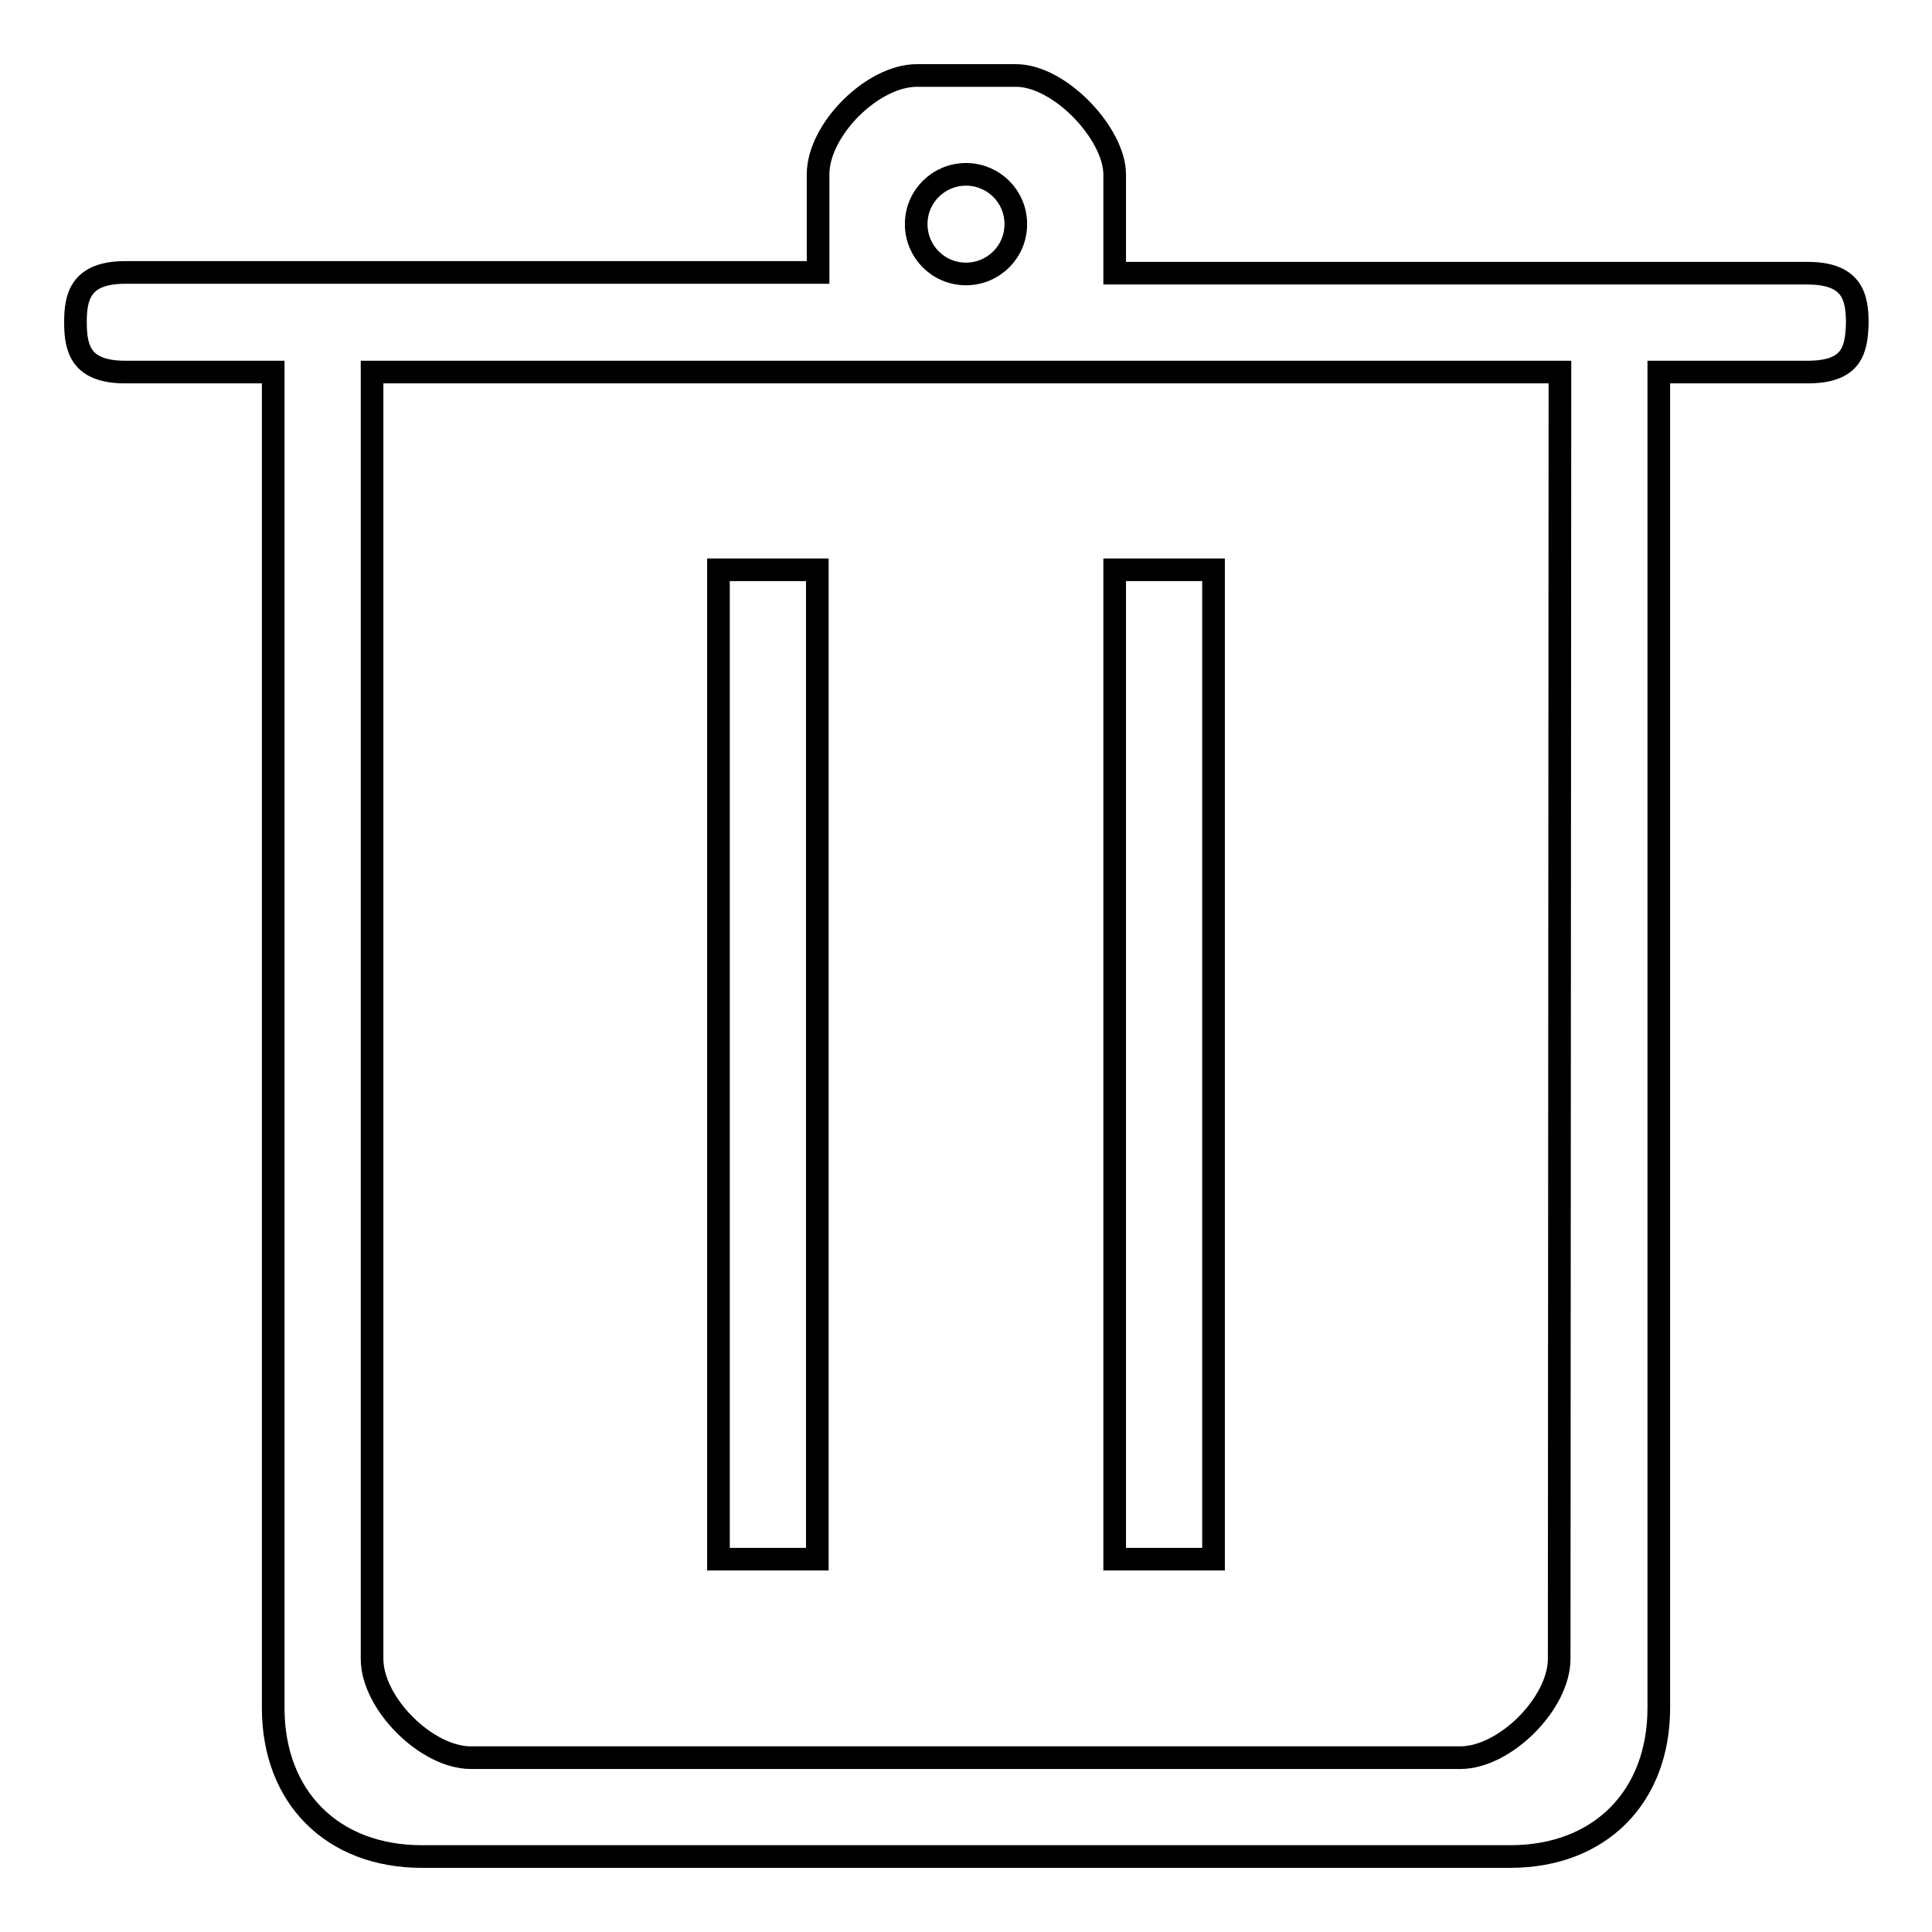 <?xml version="1.0" encoding="utf-8"?>
<!-- Svg Vector Icons : http://www.onlinewebfonts.com/icon -->
<!DOCTYPE svg PUBLIC "-//W3C//DTD SVG 1.1//EN" "http://www.w3.org/Graphics/SVG/1.1/DTD/svg11.dtd">
<svg version="1.1" xmlns="http://www.w3.org/2000/svg" xmlns:xlink="http://www.w3.org/1999/xlink" x="0px" y="0px" viewBox="0 0 256 256" enable-background="new 0 0 256 256" xml:space="preserve">
<g><g><path stroke-width="3" fill-opacity="0" stroke="#000000"  d="M239.5,49.3h-19.7v177c0,11.8-7.8,19.7-19.7,19.7H55.9c-11.8,0-19.7-7.8-19.7-19.7v-177H16.6c-5.9,0-6.6-3.1-6.6-6.6c0-3.3,0.6-6.6,6.6-6.6h91.8V23.1c0-5.9,7.2-13.1,13.1-13.1h13.1c5.9,0,13.1,7.8,13.1,13.1v13.1h91.8c5.9,0,6.6,3.1,6.6,6.6C246,46.4,245.4,49.3,239.5,49.3L239.5,49.3z M128,23.1c-3.6,0-6.6,2.9-6.6,6.6c0,3.6,2.9,6.6,6.6,6.6c3.6,0,6.6-2.9,6.6-6.6C134.6,26,131.6,23.1,128,23.1L128,23.1z M206.7,49.3H49.3v170.5c0,5.9,7.2,13.1,13.1,13.1h131.1c5.9,0,13.1-7.2,13.1-13.1L206.7,49.3L206.7,49.3z M147.7,75.5h13.1v131.1h-13.1V75.5L147.7,75.5z M95.2,75.5h13.1v131.1H95.2V75.5L95.2,75.5z"/></g></g>
</svg>